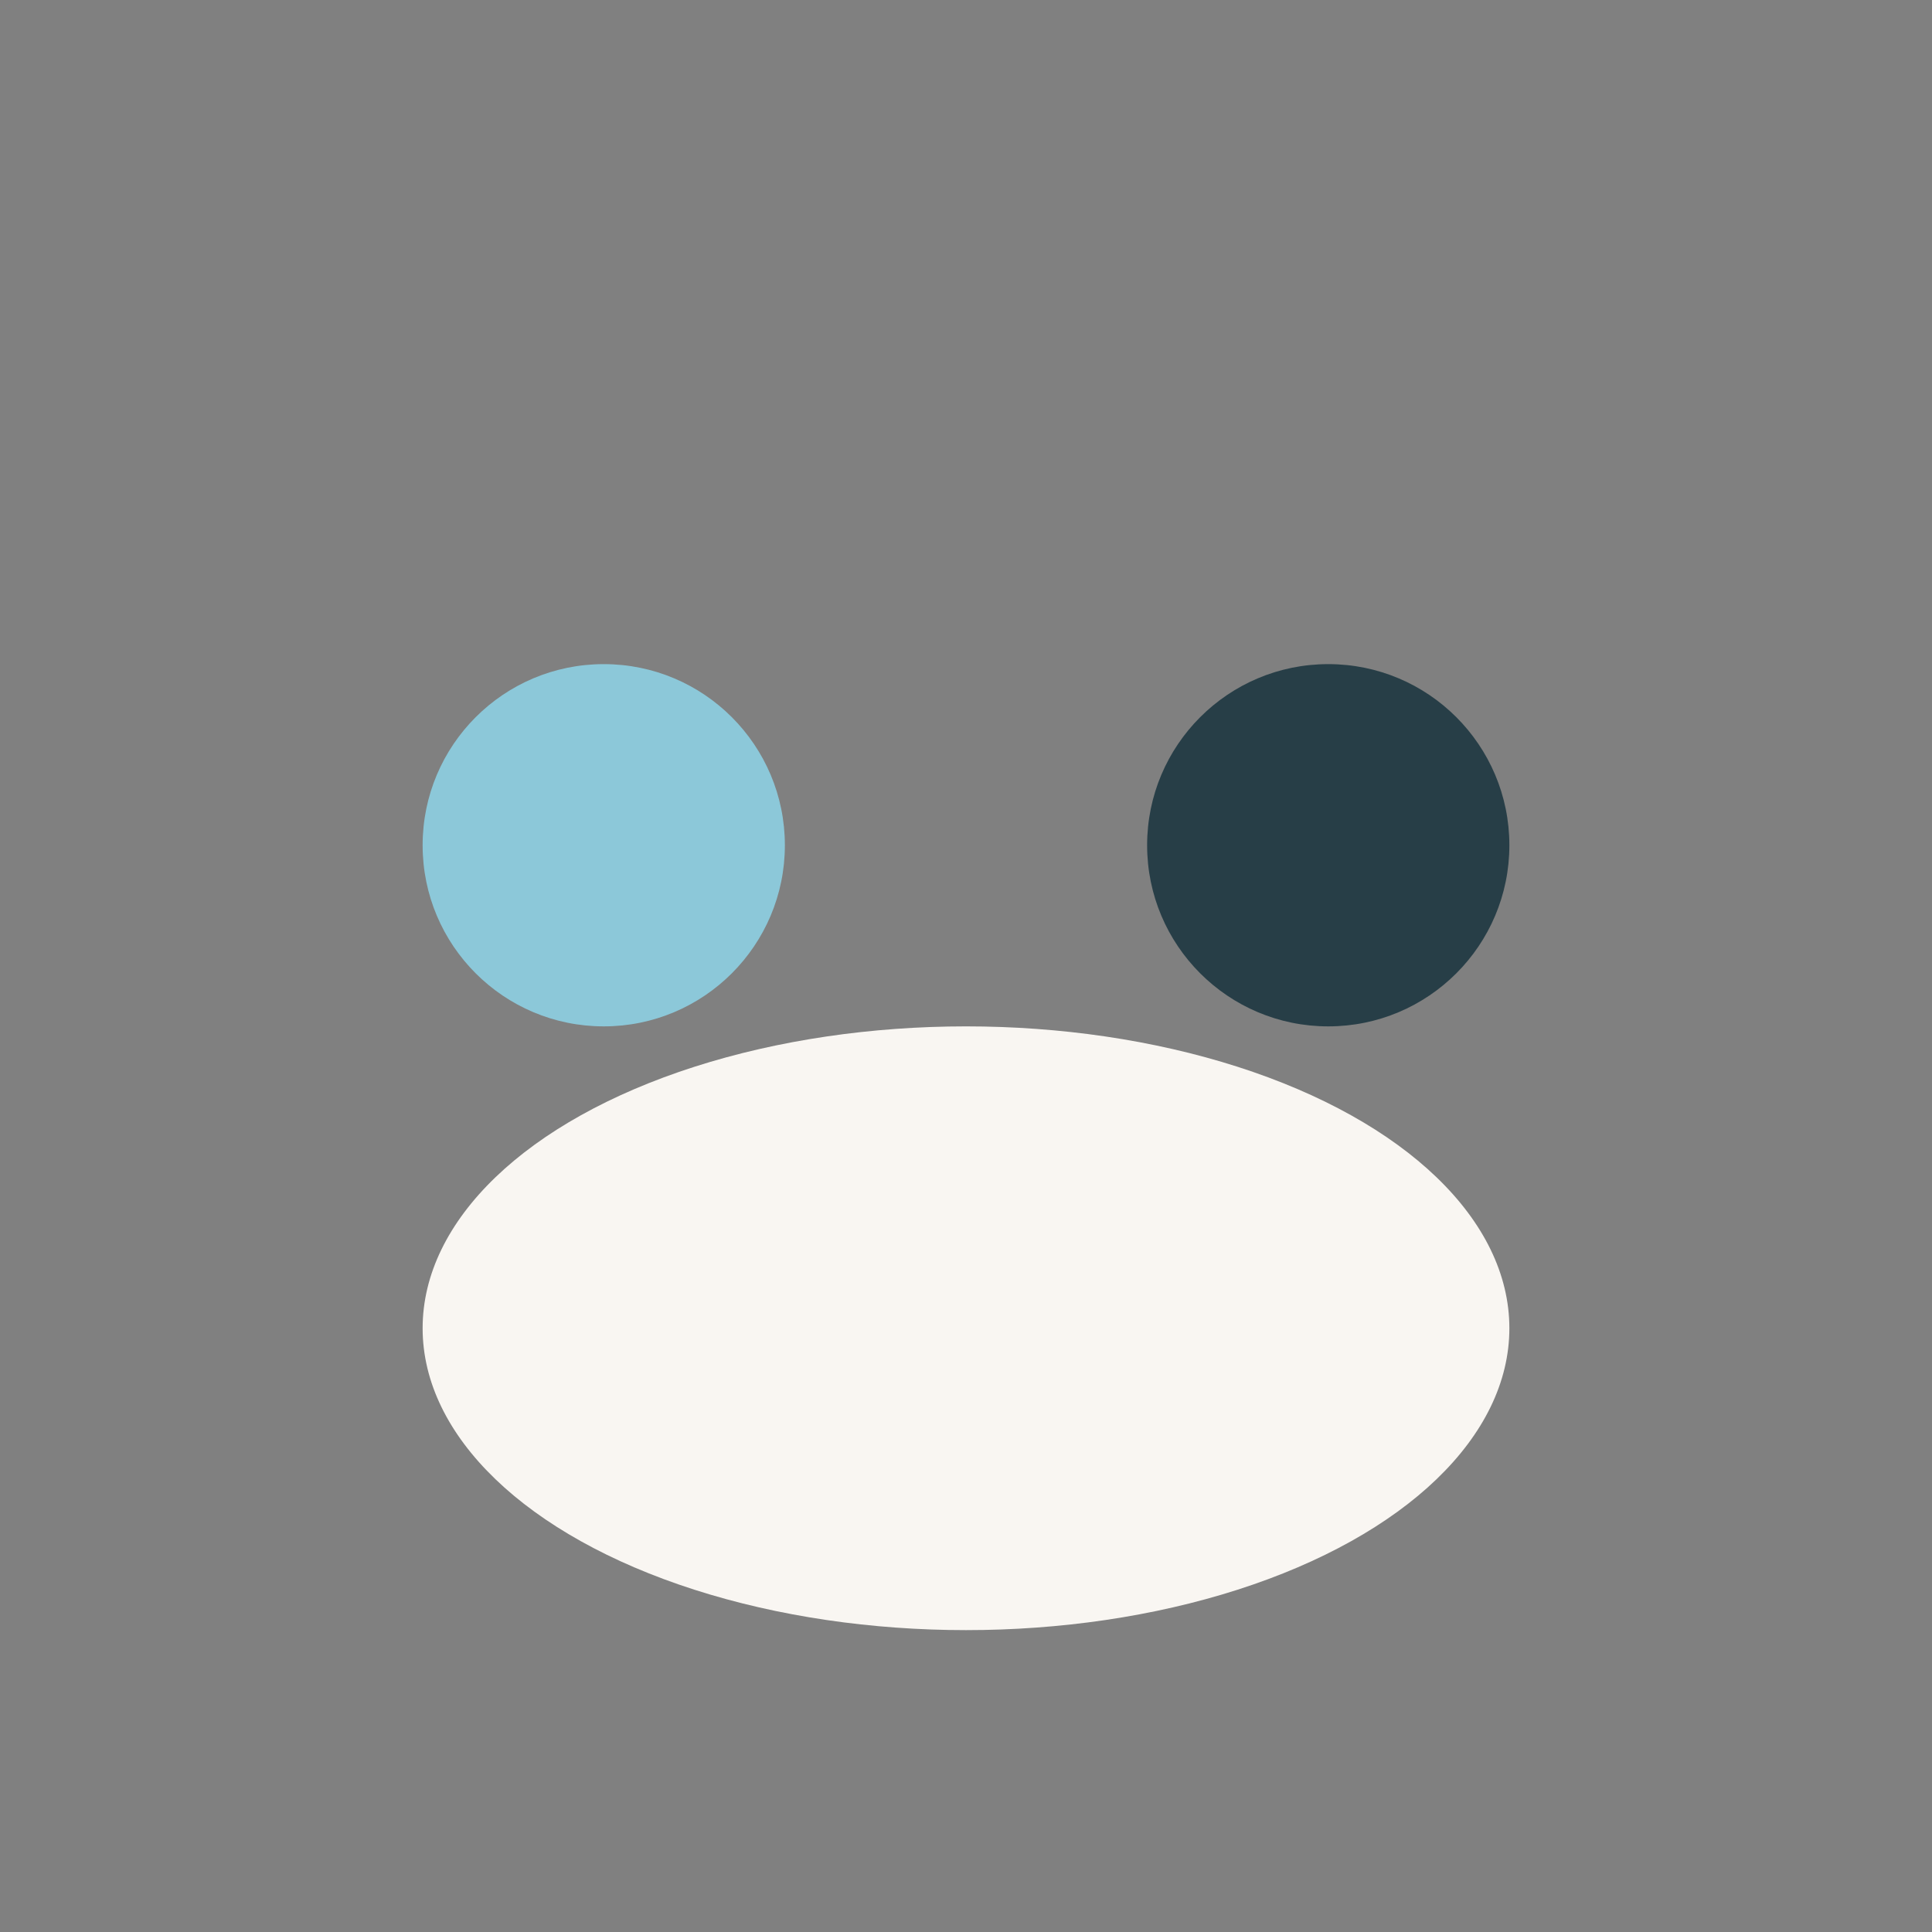 <?xml version="1.0" encoding="UTF-8"?>
<svg xmlns="http://www.w3.org/2000/svg" width="32" height="32" viewBox="0 0 32 32"><rect x="0" y="0" width="32" height="32" fill="#808080" stroke="none"/><circle cx="10" cy="14" r="3" fill="#8CC8D9"/><circle cx="22" cy="14" r="3" fill="#273E47"/><ellipse cx="16" cy="22" rx="9" ry="5" fill="#F9F6F2"/></svg>